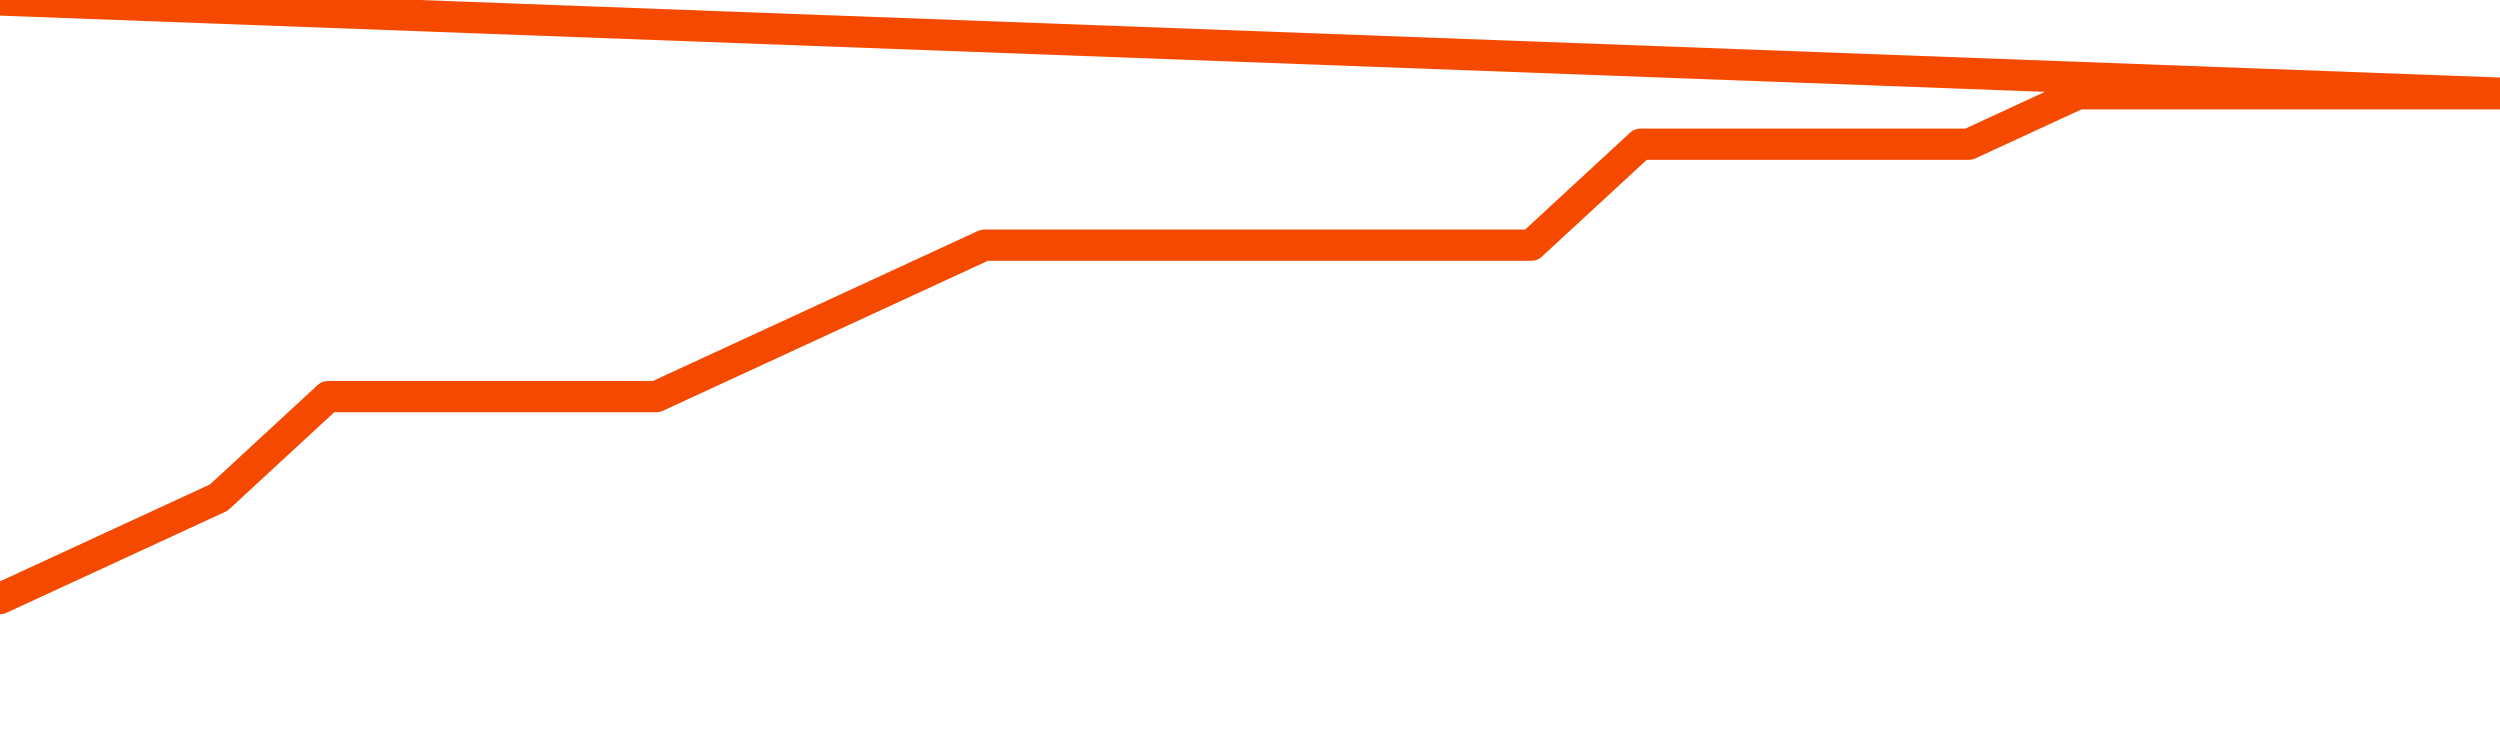       <svg
        version="1.1"
        xmlns="http://www.w3.org/2000/svg"
        width="80"
        height="24"
        viewBox="0 0 80 24">
        <path
          fill="url(#gradient)"
          fill-opacity="0.56"
          stroke="none"
          d="M 0,26 0.0,19.154 3.5,17.538 7.0,15.923 10.5,12.692 14.0,12.692 17.5,12.692 21.0,12.692 24.5,11.077 28.0,9.462 31.5,7.846 35.0,7.846 38.5,7.846 42.0,7.846 45.5,7.846 49.0,7.846 52.5,4.615 56.0,4.615 59.5,4.615 63.0,4.615 66.5,3.0 70.0,3.0 73.5,3.0 77.0,3.0 80.5,3.0 82,26 Z"
        />
        <path
          fill="none"
          stroke="#F64900"
          stroke-width="1"
          stroke-linejoin="round"
          stroke-linecap="round"
          d="M 0.0,19.154 3.5,17.538 7.0,15.923 10.5,12.692 14.0,12.692 17.5,12.692 21.0,12.692 24.5,11.077 28.0,9.462 31.5,7.846 35.0,7.846 38.5,7.846 42.0,7.846 45.5,7.846 49.0,7.846 52.5,4.615 56.0,4.615 59.5,4.615 63.0,4.615 66.5,3.0 70.0,3.0 73.5,3.0 77.0,3.0 80.5,3.0.join(' ') }"
        />
      </svg>
